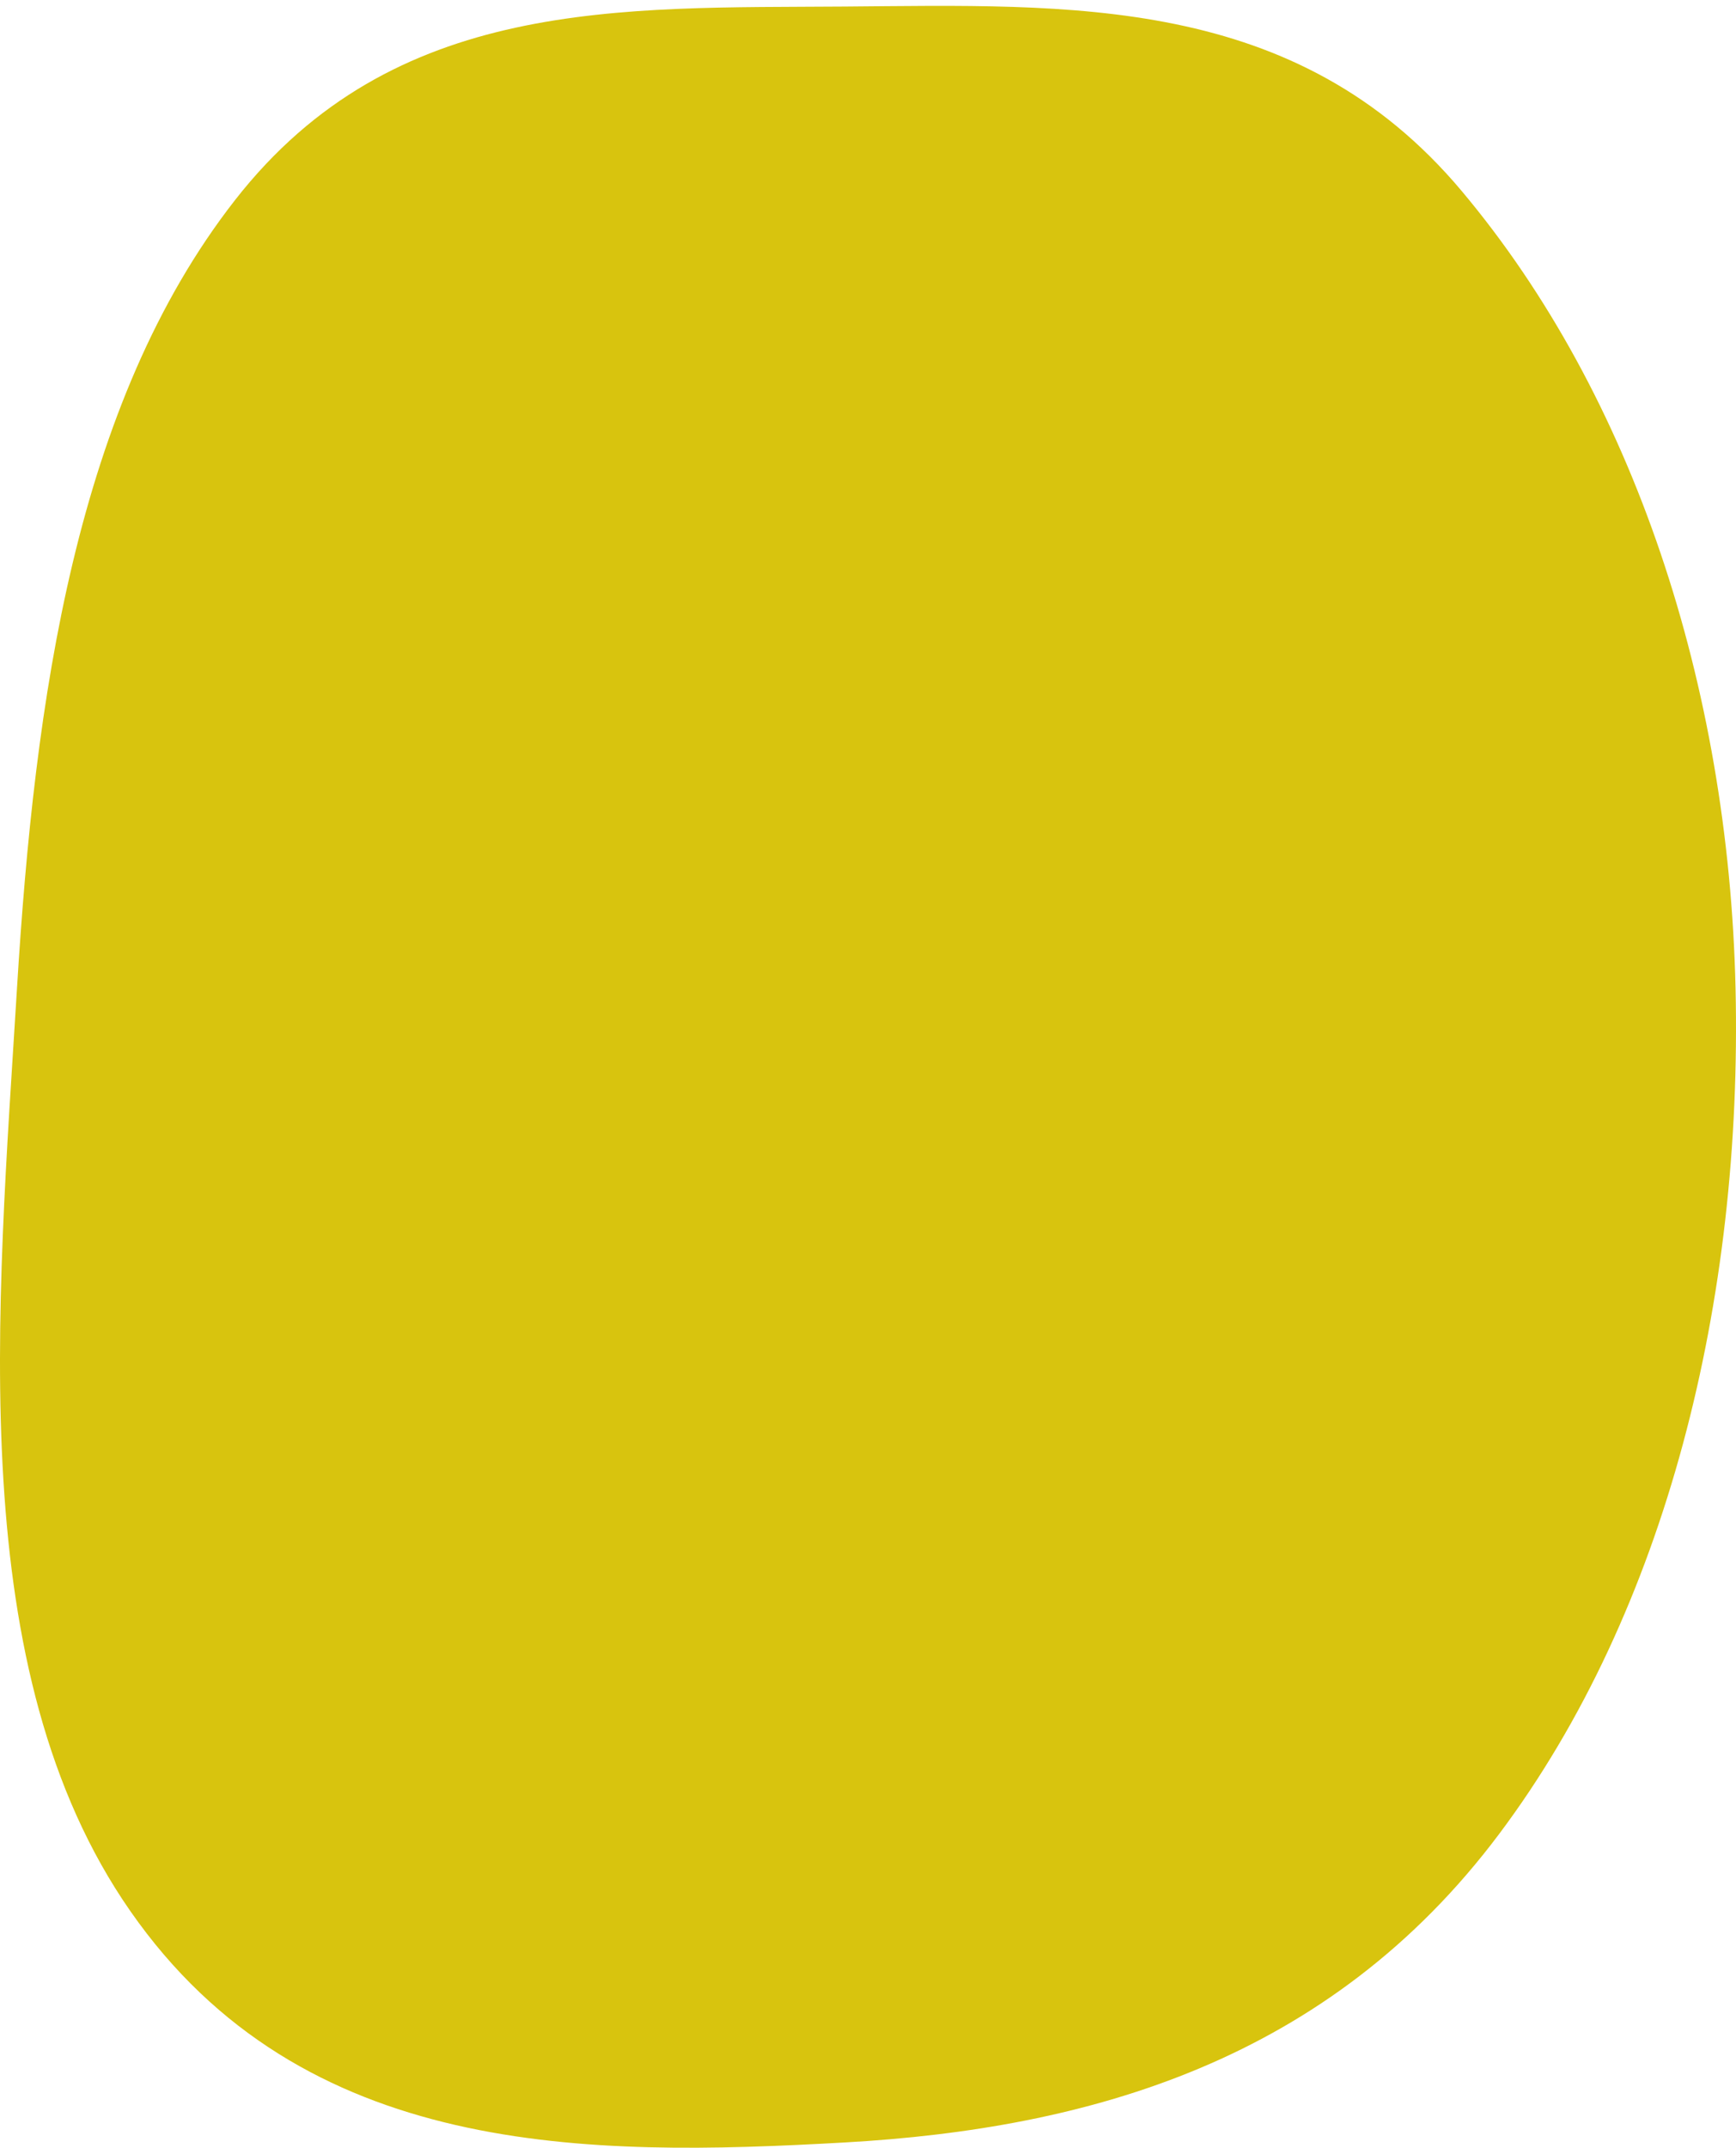 <?xml version="1.0" encoding="UTF-8"?> <svg xmlns="http://www.w3.org/2000/svg" width="292" height="361" viewBox="0 0 292 361" fill="none"><path d="M142.075 1.099C179.94 0.812 217.988 -1.049 245.839 32.079C274.777 66.499 290.759 115.29 291.923 166.074C293.122 218.429 280.385 270.618 252.166 308.241C223.528 346.422 183.199 357.781 142.075 360.1C98.795 362.54 50.909 362.808 21.931 321.223C-6.267 280.759 -0.46 220.341 2.86 166.074C5.831 117.491 12.722 67.954 39.522 33.642C66.225 -0.546 104.473 1.383 142.075 1.099Z" fill="#D8C40E"></path></svg> 